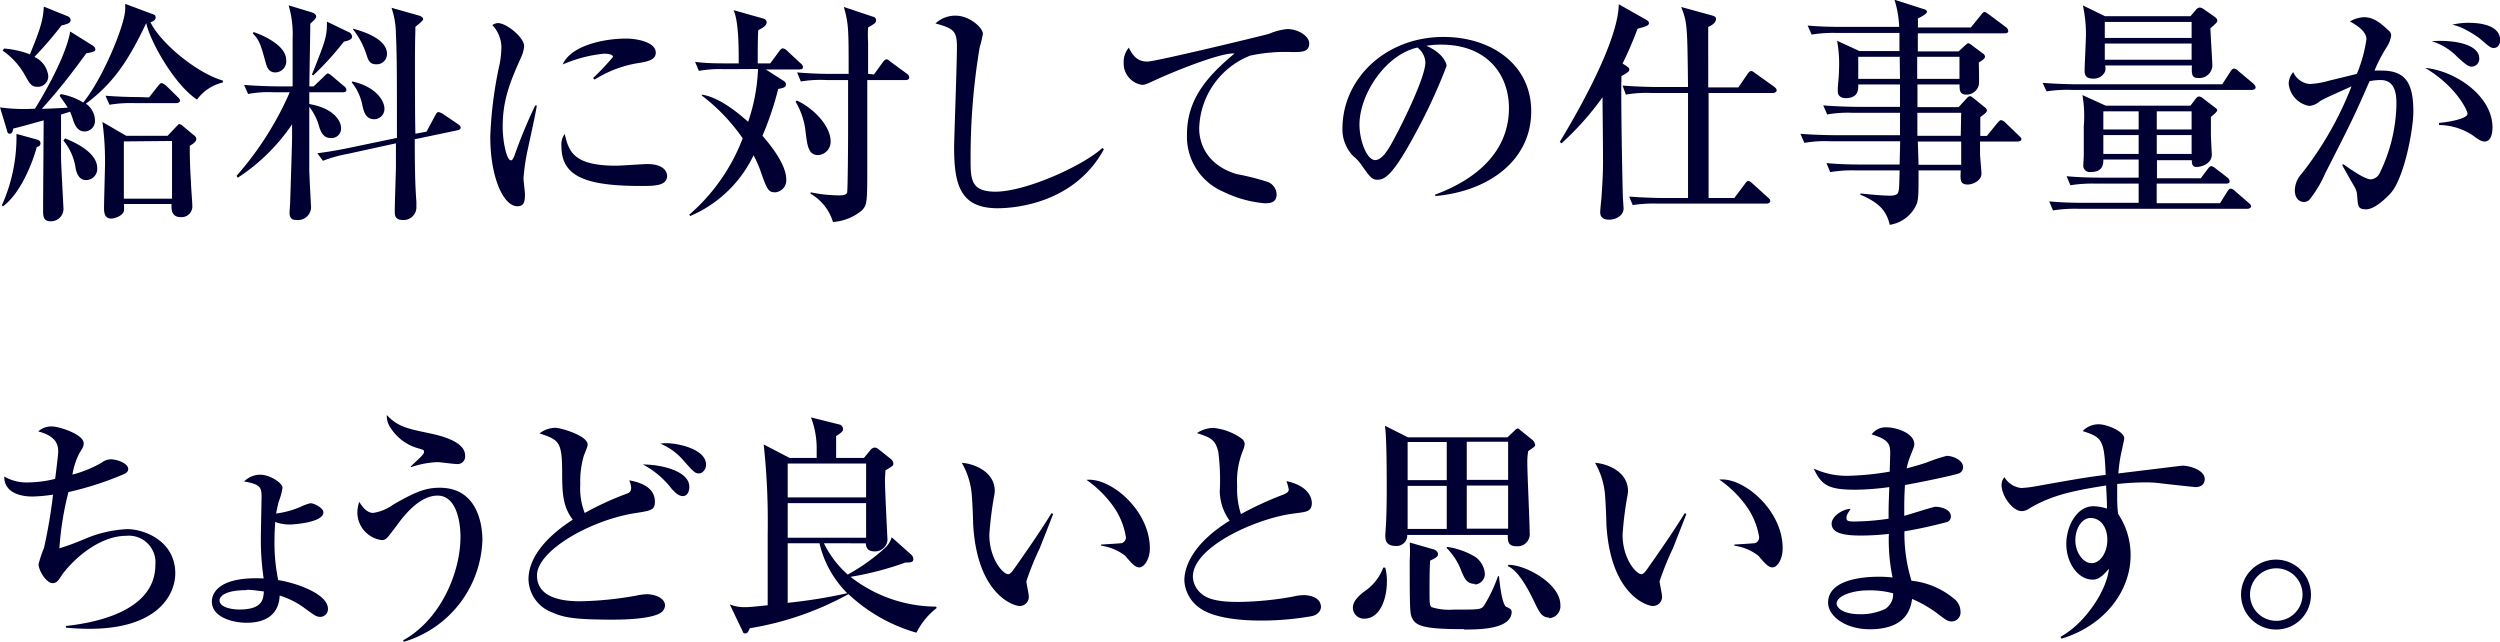 <svg xmlns="http://www.w3.org/2000/svg" viewBox="0 0 276.12 70.88"><defs><style>.a{fill:#000033;}</style></defs><title>アセット 2</title><path class="a" d="M0,11.86A19.23,19.23,0,0,0,3.87,12C6.71,7.36,7.59,4.6,7.75,3.48L10.19,5c.13.08.34.24.34.44s-.1.29-1,.45c-1.82,2.49-3,4-4.91,6.13.44,0,2.52-.1,2.86-.13-.18-.31-.37-.57-.89-1.3l.11-.2a7.09,7.09,0,0,1,2.49.93C11.36,8.68,13.83,2.68,13.83,1c0-.16,0-.29,0-.57l3,1.12c.21.07.36.12.36.39s-.31.44-.57.52c1.12,2.31,5.12,5.61,8,6.44v.21A4.9,4.9,0,0,0,21.76,11c-2.52-1.66-5.2-6.47-5.61-8.45h0c-2.05,4.35-3.77,6.74-6.66,8.9a2.33,2.33,0,0,1,1,1.87,1.16,1.16,0,0,1-1.14,1.2c-.81,0-1.09-.76-1.25-1.18a8.21,8.21,0,0,0-.36-1l-1,.31c0,.73,0,4,0,4.68S7,22.72,7,22.88a1.38,1.38,0,0,1-1.43,1.56c-.81,0-.81-.62-.81-1.27,0-1.56.06-8.48.06-9.88-1.1.31-2.55.72-3.36.91-.05.31-.13.57-.39.57s-.28-.29-.34-.5ZM.21,22.67a18.51,18.51,0,0,0,1.61-7.88l2.11.58c.28.07.54.15.54.46s-.28.37-.41.42C3.38,18.7,2,21.58.31,22.8ZM.44,5.36A10.07,10.07,0,0,1,3.3,6C4.71,2.65,4.76,1.87,4.84.73L7.46,1.79a.49.49,0,0,1,.34.45c0,.23-.16.38-1,.57a44.38,44.38,0,0,1-3,3.48A2.63,2.63,0,0,1,5.33,8.37,1.16,1.16,0,0,1,4.19,9.59c-.73,0-.86-.26-1.56-1.5A8.1,8.1,0,0,0,.29,5.59ZM7.2,15.29c1.54.62,3.54,1.71,3.54,3.3a1.24,1.24,0,0,1-1.25,1.3c-.75,0-1-.73-1.12-1.19A6.2,6.2,0,0,0,7,15.52ZM18.51,15l.83-.88c.34-.34.37-.42.47-.42a1,1,0,0,1,.47.29l1.2,1a.46.46,0,0,1,.2.39c0,.31-.54.62-.72.73,0,.65,0,2.08.13,4,0,.41.15,2.21.15,2.57a1.19,1.19,0,0,1-1.3,1.3c-1,0-1-.88-1-1.25v-.2H13.68a3,3,0,0,1,0,.8c-.16.52-1,.81-1.41.81-.78,0-.78-.81-.78-1.15,0-.8.11-4.34.11-5a31.62,31.62,0,0,0-.29-4.52L13.94,15Zm-2.05-4.24,1-1.27c.18-.21.26-.31.39-.31s.39.2.5.28l1.27,1.25c.16.16.26.26.26.42s-.23.26-.39.26H14.9a14.49,14.49,0,0,0-2.81.18l-.44-1c1.25.1,2.47.15,3.72.15Zm-2.78,4.86v6.32H19V15.57Z"/><path class="a" d="M30.21,10.19a12.27,12.27,0,0,0-2.81.19l-.44-1c1.59.13,3.43.16,3.72.16h1.64c0-.83,0-4.5,0-5.25a11.44,11.44,0,0,0-.44-3.7l2.57.78c.16.06.47.19.47.45s-.34.49-.65.8c0,1.09-.1,5.93-.1,6.92h.47l1.14-1.09a1.89,1.89,0,0,1,.39-.34c.13,0,.26.08.49.28L38,9.52a.54.54,0,0,1,.26.39c0,.26-.21.28-.39.28H34.16v1.3c3,.52,3.51,2.11,3.51,2.63a1.05,1.05,0,0,1-1.17,1.12c-.7,0-1-.52-1.22-1.15a6.21,6.21,0,0,0-1.12-2.29c0,.66,0,6.74,0,6.92,0,.62.18,3.77.18,3.93a1.44,1.44,0,0,1-1.64,1.64c-.2,0-.72,0-.72-.79,0-.2.07-1,.07-1.22.08-2.49.21-6.65.21-7.07s0-1.14,0-1.48a21.27,21.27,0,0,1-6,5.9l-.13-.21A35.32,35.32,0,0,0,32,10.19ZM28,3.54c.65.2,3.61,1.35,3.61,3.09A1.23,1.23,0,0,1,30.42,8c-.68,0-.91-.47-1.07-1.06-.54-1.95-.67-2.47-1.43-3.25Zm10.5,0a.6.6,0,0,1,.39.52c0,.28-.41.44-.91.54a32.33,32.33,0,0,1-3.38,3.72l-.15-.08C36,4.39,36.11,4,36.11,2.39Zm8.61,11,.93-1.74c.21-.37.24-.42.42-.42a1.65,1.65,0,0,1,.47.21l1.61,1.09c.23.16.34.26.34.42s-.18.26-.31.28l-4.76,1c0,4.1.08,5.51.18,6.91,0,.29,0,.52,0,.65a1.41,1.41,0,0,1-1.45,1.36c-.94,0-.94-.53-.94-1,0-.78.13-4.31.13-5s0-1.82,0-2.47L38.38,17a14.58,14.58,0,0,0-2.71.76l-.62-.83c.54-.08,1.66-.21,3.66-.63l5.13-1.07c0-6.81,0-9.12-.11-11.44A9.22,9.22,0,0,0,43.24.86l3,.85c.29.08.5.24.5.4s-.45.51-.86.85c0,.71-.05,1.36-.05,3.72,0,3,0,6.14.05,8.09ZM38.92,9c2.5.55,3.54,2.06,3.54,3a1.14,1.14,0,0,1-1.12,1.17c-1,0-1.17-.94-1.3-1.46a5.76,5.76,0,0,0-1.2-2.62ZM39,3.17c.91.24,3.74,1.07,3.74,2.76a1.13,1.13,0,0,1-1.2,1.17c-.72,0-.88-.47-1.09-1.15A9,9,0,0,0,39,3.25Z"/><path class="a" d="M58.34,16.28a22.49,22.49,0,0,0-.52,3.4c0,.29.16,1.51.16,1.77,0,.81-.1,1.33-.83,1.33-1.54,0-3-3.15-3-7.7A44.53,44.53,0,0,1,55.2,7a12,12,0,0,0,.18-1.74,3.64,3.64,0,0,0-1-2.49A1.16,1.16,0,0,1,55,2.55c.94,0,2.89,1.58,2.89,2.55a3.66,3.66,0,0,1-.37,1.3c-1.09,2.47-2,4.52-2,7.59,0,1.66.44,3.72.91,3.72.18,0,.31-.32.39-.52a55.08,55.08,0,0,1,2.29-5.54h.18C59.2,12.38,58.47,15.63,58.34,16.28ZM70.8,20.54c-6.27,0-8.79-1.12-8.79-4.39a2,2,0,0,1,.36-1.36c.45,1.85.86,3.51,5.67,3.51.55,0,3-.18,3.46-.18,1.85,0,2.18.89,2.18,1.3C73.68,20.54,72.25,20.54,70.8,20.54Zm0-13.62a12.76,12.76,0,0,0-5.12,1.87l-.18-.16A28.38,28.38,0,0,0,67.7,6.29c0-.36-.83-.36-1-.36a15.22,15.22,0,0,0-4.55,1.19c.89-2.08,4.53-2.86,7-2.86,1.15,0,3.28.37,3.28,1.56C72.41,6.37,72.07,6.71,70.77,6.92Z"/><path class="a" d="M80,7.64a12.89,12.89,0,0,0-2.81.19l-.42-1C78,7,79.27,7,80.5,7h1.09c0-1.72,0-4.63-.57-5.88l3.32.94a.45.45,0,0,1,.34.39c0,.39-.47.65-.93.88-.06.71-.06,2.45-.06,3.67h1.38l1-1.35c.11-.16.26-.31.39-.31a.85.85,0,0,1,.49.28L88.43,7a.6.6,0,0,1,.26.39c0,.28-.26.28-.47.28H84.58l2,1.28a.5.5,0,0,1,.23.36c0,.34-.26.39-.86.52A34.74,34.74,0,0,1,84.21,15c2.19,2.49,2.63,4,2.63,4.81a1.33,1.33,0,0,1-1.2,1.43c-.8,0-.91-.26-1.74-2.63a13.51,13.51,0,0,0-.67-1.46,13.72,13.72,0,0,1-7,6.71l-.1-.15a21.09,21.09,0,0,0,5.9-8.43,20.81,20.81,0,0,0-4.52-4.73l0-.1c2.08.31,4.29,2.28,5.12,3a20.16,20.16,0,0,0,1.09-5.83Zm8,3.46c1.82.83,3.74,2.78,3.74,4.53a1.47,1.47,0,0,1-1.38,1.5c-1.06,0-1.19-1-1.38-2.52a8.19,8.19,0,0,0-1.11-3.38Zm8.53-2.88,1-1.38c.11-.13.24-.29.39-.29s.37.21.47.29l1.77,1.3a.5.5,0,0,1,.26.41c0,.24-.21.29-.39.29H95.79c0,1.43,0,7.7,0,9,0,4.6,0,4.78-.63,5.43A5.65,5.65,0,0,1,92,24.52a5.41,5.41,0,0,0-2.47-3.12v-.16a16,16,0,0,0,3.15.34c.65,0,.8-.13.88-.31s.11-5.88.11-6.58V8.84H91.26A13.11,13.11,0,0,0,88.45,9l-.41-1c1.22.1,2.47.16,3.69.16h2c0-4.94,0-5.52-.53-7.39l3.2,1.07a.43.43,0,0,1,.37.39.5.5,0,0,1-.18.36,6.48,6.48,0,0,1-.71.44,12.7,12.7,0,0,0,0,1.64c0,1.28,0,2.81,0,3.49Z"/><path class="a" d="M110.19,23c-4.16,0-4.81-2.63-4.81-6.76,0-.76.31-9.26.31-11s-.26-2.08-2.37-2.65a3.19,3.19,0,0,1,2.24-.86c1.51,0,3,1.33,3,2a13.34,13.34,0,0,1-.36,1.51,73.39,73.39,0,0,0-1,12.32c0,2.21,0,3.61,2.75,3.61,3.36,0,9.7-2.88,11.81-4.83l.16.15C118.72,22.39,112.24,23,110.19,23Z"/><path class="a" d="M142.74,5.75a18.6,18.6,0,0,0-4.65.39,8.88,8.88,0,0,0-5.64,8.08c0,1.25.54,3.9,4.1,5a27.39,27.39,0,0,1,3.57.91,1.55,1.55,0,0,1,.88,1.32c0,1-.83,1-1.33,1a12.89,12.89,0,0,1-4.57-1.28,6.61,6.61,0,0,1-4-6.34c0-4,2.4-6.53,5.25-8.92-1.37-.13-6.1,1.74-8.42,2.78-1.3.6-1.43.68-1.82.68a2.39,2.39,0,0,1-2-2.47,2.42,2.42,0,0,1,.57-1.64c.55,1.17,1.17,1.54,2.06,1.54s12.87-2.89,13.44-3.07a6.62,6.62,0,0,1,2-.52c1.22,0,2.42.78,2.42,1.58C144.59,5.75,143.81,5.75,142.74,5.75Z"/><path class="a" d="M158.5,21.5c1.9-.72,8.16-3.2,8.16-9.57,0-3.61-2.34-7-7.49-7a9,9,0,0,0-1.63.13c1.74.75,2.23,1.84,2.23,2.23a60.19,60.19,0,0,1-3.35,7.28c-2.71,5.1-3.59,5.28-4.32,5.28-.57,0-.86-.39-1.66-1.53a4.81,4.81,0,0,0-1-1.1,4.23,4.23,0,0,1-1.17-3c0-5.59,4.83-10.14,11.15-10.14,5.33,0,9.7,3.07,9.7,8.21,0,5.41-4.68,8.84-10.58,9.36Zm-8.35-7.72c0,1.66.78,3.9,1.74,3.9s1.85-1.92,2.4-2.94c.83-1.58,3.14-6.29,3.14-7.85a2.18,2.18,0,0,0-.88-1.64C153,6.06,150.15,10.43,150.15,13.78Z"/><path class="a" d="M179.58,7.25c.26.19.37.26.37.42s0,.26-.86.73c-.08,2,.08,11,.15,13.28,0,.21.08,1.15.08,1.36,0,.72-.78,1.22-1.58,1.22-.24,0-1,0-1-.81,0-.23.1-1.3.13-1.5.18-2.68.18-3.05.18-4.61,0-1-.05-5.61-.05-6v-.6a32.27,32.27,0,0,1-4.53,5.09l-.2-.15c2.91-4.81,6.47-11.55,6.52-15.21l2.94,1.66c.18.11.39.21.39.42s-.13.34-1.25.62c-.44,1.15-.91,2.32-1.66,3.85ZM192,9.65l1-1.46s.21-.34.39-.34.21.05.5.26l2.08,1.48c.07.06.26.21.26.39s-.24.29-.39.29h-7.13v11.6h2.84l1.17-1.56c.2-.29.28-.32.39-.32s.33.16.46.29l1.69,1.53c.19.16.26.24.26.4s-.2.28-.39.28h-12a15.15,15.15,0,0,0-2.8.16l-.39-.94c1.58.13,3.4.16,3.69.16h2.81V10.27h-4.06a13.11,13.11,0,0,0-2.81.18l-.36-1c1.56.13,3.4.16,3.69.16h3.54c-.08-6.79-.08-7.13-.76-8.84l3.38.93c.34.11.47.18.47.39,0,.47-.57.76-.86.89V9.65Z"/><path class="a" d="M222.87,15.63h-4.18c0,.93,0,1,0,1.35s.16,1.87.16,2.18c0,.83-1,1.22-1.51,1.22-.86,0-.83-.49-.78-1.56H211.9c0,2.5,0,3-.18,3.64a3.85,3.85,0,0,1-3,2.37c-.39-1.64-1.25-2.47-3.25-3.33l0-.13c.6.05,2.26.24,3.3.24.13,0,.73,0,.86-.32s.13-.49.18-2.47h-4.86a14.44,14.44,0,0,0-2.81.19l-.41-1c1.56.16,3.4.16,3.69.16h4.39l.06-2.57H202.1a13.11,13.11,0,0,0-2.81.18l-.44-1c1.58.13,3.43.15,3.72.15h7.28V12.46h-5.23a13.11,13.11,0,0,0-2.81.18l-.44-1c1.59.13,3.43.16,3.72.16h4.76V9.33h-4.61c0,.47.08,1.51-1.4,1.51-.49,0-.86-.26-.86-.73,0-.07,0-.26,0-.39.05-.67.13-1.43.13-1.92a14,14,0,0,0-.21-3.3l2.47,1.14h4.42v-2h-6.89a14.64,14.64,0,0,0-2.81.18l-.44-1c1.59.15,3.43.15,3.72.15h6.39a11.4,11.4,0,0,0-.52-3l3.12,1c.21.05.47.13.47.34s-.65.57-1,.72c0,.16,0,.86,0,1h5.85l1.12-1.38c.1-.15.26-.33.39-.33s.33.18.49.28L221.55,3a.56.56,0,0,1,.26.42c0,.23-.24.26-.42.26h-9.57c0,.31,0,1.71,0,2h4.5l.67-.62c.14-.11.32-.29.39-.29a.88.88,0,0,1,.42.24L219,5.9a.45.45,0,0,1,.24.37c0,.23-.45.49-.68.62,0,.62.05,2.13,0,2.47a1.39,1.39,0,0,1-1.4,1.09c-.76,0-.73-.6-.73-1.12h-4.65c0,.39,0,2.14,0,2.5h4.55l.86-.94c.18-.2.28-.26.39-.26s.13,0,.42.24l1.24,1a.43.43,0,0,1,.21.33c0,.21-.26.39-.73.73,0,.34,0,1.41,0,2.08h.73l1.16-1.43c.21-.23.29-.31.42-.31a.83.83,0,0,1,.47.29L223,15c.18.18.26.23.26.39S223,15.63,222.87,15.63ZM209.82,6.27h-4.58V8.71h4.61Zm6.6,0h-4.67V8.71h4.67Zm.19,6.19h-4.84l0,2.54h4.79Zm0,3.17h-4.79l.08,2.57h4.71Z"/><path class="a" d="M245.44,9.31l.91-1.41c.08-.13.23-.33.42-.33a.88.88,0,0,1,.46.28l1.64,1.38s.26.23.26.42-.21.28-.41.28H228.85a15.06,15.06,0,0,0-2.81.16l-.44-.94c1.59.13,3.43.16,3.72.16Zm-3.51,2.36.55-.72c.2-.26.28-.29.41-.29a.81.81,0,0,1,.44.21l1.3,1c.11.08.26.18.26.31s-.31.42-.7.73c0,.1,0,1.74,0,2s.1,2.08.1,2.18c0,.94-1.07,1.35-1.69,1.35-.39,0-.52-.21-.52-.75h-3.85v2h4.84l.75-1c.13-.16.26-.34.42-.34a1,1,0,0,1,.47.26L246,19.6a.58.58,0,0,1,.26.42c0,.23-.23.26-.41.26h-7.65v2.16h7l.78-1.25c.1-.15.23-.36.41-.36a.88.88,0,0,1,.47.28l1.48,1.28c.21.18.29.26.29.41s-.23.26-.39.26H229.58a15.65,15.65,0,0,0-2.83.18l-.42-1c1.59.16,3.41.16,3.72.16h6.16V20.28h-4.73a15.55,15.55,0,0,0-2.81.18l-.42-1c1.56.16,3.41.16,3.7.16h4.26v-2h-3.9c0,.52-.05,1.38-1.4,1.38a.71.71,0,0,1-.81-.81c0-.16.05-.86.05-1,0-1,0-1.77,0-3.25A13.62,13.62,0,0,0,230,10.5l2.57,1.17Zm0-9.88.58-.67a.63.63,0,0,1,.46-.29,1,1,0,0,1,.47.21l1.15.81c.13.1.31.23.31.44s-.37.47-.76.83c0,.65.21,3.59.21,4.19a1.44,1.44,0,0,1-1.61,1.3c-.7,0-.68-.5-.65-1.38h-9.59a1.16,1.16,0,0,1,0,.67,1.35,1.35,0,0,1-1.33.78c-.88,0-.93-.49-.93-.93s.15-3.33.15-4A15,15,0,0,0,230.05.6l2.44,1.19ZM232.31,12.3v2h3.9v-2Zm0,2.62V17h3.9V14.92Zm.16-12.5V4.19h9.59V2.42Zm0,2.39V6.6h9.59V4.81Zm9.59,9.49v-2h-3.85v2Zm0,2.7V14.92h-3.85V17Z"/><path class="a" d="M264.06,21.32c-.5.55-1.77,1.8-2.73,1.8s-.89-.4-1-1.64a2.07,2.07,0,0,0-.26-.81c-.47-.8-1.28-2.24-1.38-2.44l.1-.11c1,.7,2.42,1.69,3.07,1.69a1.2,1.2,0,0,0,1-.75,17.93,17.93,0,0,0,1.82-7.52c0-.85,0-2.7-1.75-2.7a6,6,0,0,0-1.22.13c-1.74,4-2.05,4.58-4.89,10.17a13,13,0,0,1-1.74,2.91.88.88,0,0,1-.62.26c-.37,0-1-.26-1-1.3a2.77,2.77,0,0,1,.75-1.82,37.68,37.68,0,0,0,5.51-9.65c-1.19.55-3.09,1.35-3.53,1.67a2,2,0,0,1-1.14.49,2.76,2.76,0,0,1-2.27-2.47,2.08,2.08,0,0,1,.5-1.27,2.21,2.21,0,0,0,1.84,1.32,9.51,9.51,0,0,0,2.19-.39c.46-.1,2.54-.62,3-.73a15.66,15.66,0,0,0,1.06-3.84c0-1-1.51-1.77-1.82-1.95a3.27,3.27,0,0,1,1.56-.47c.73,0,1.49.28,2.71,1.48a.67.67,0,0,1,.28.52,3.13,3.13,0,0,1-.49,1.3,16.16,16.16,0,0,0-1.35,2.6,6.6,6.6,0,0,1,.83,0c2.76,0,3.46,1.61,3.46,4.57C266.53,14.46,265.51,19.68,264.06,21.32Zm10.37-5.69c-.39,0-.73-.24-1.32-.68a6.85,6.85,0,0,0-3.72-1.14v-.24c1.09-.08,3.14-.47,3.14-1,0-.41-1.3-3.07-4.68-5.07,3.31.31,7.44,3.07,7.44,6.58C275.29,14.82,275.08,15.63,274.43,15.63ZM273,7.36c-.42,0-.78-.34-1.59-1.07a6.7,6.7,0,0,0-2.83-1.74c2.49-.18,5.25.34,5.25,1.92A.86.86,0,0,1,273,7.36Zm2.44-2.06c-.36,0-.49-.13-1.61-1.09a11.9,11.9,0,0,0-1.93-1.14,4.71,4.71,0,0,0-1.06-.34,7.5,7.5,0,0,1,1.79-.21c.55,0,3.51,0,3.51,1.93C276.12,4.89,275.91,5.3,275.42,5.3Z"/><path class="a" d="M9.91,69.45a25.92,25.92,0,0,1-2.63-.13v-.18c4-.44,9.88-1.92,9.88-6.76a2.94,2.94,0,0,0-3.22-3.2c-2.6,0-5.28,2-6.92,4.08-.1.13-.49.71-.57.81a.82.82,0,0,1-.65.34c-.65,0-1.54-1.35-1.54-2.11a14.47,14.47,0,0,1,.6-1.79,57.39,57.39,0,0,0,1-5.88,16.7,16.7,0,0,1-2.29.21c-1.3,0-3.12-.42-3.1-2.21a4.9,4.9,0,0,0,2.73.65,12.77,12.77,0,0,0,2.89-.39c.13-1,.34-2.7.34-3,0-.76-.21-1.72-2.21-2.24a2.17,2.17,0,0,1,1.51-.55c.78,0,3.51.86,3.51,1.85,0,.29,0,.36-.45,1.07A7.73,7.73,0,0,0,8,52.42a13.17,13.17,0,0,0,3.23-1.32,1.7,1.7,0,0,1,1-.37c.7,0,1.93.44,1.93,1.07,0,.34-.29.49-.6.62a35.13,35.13,0,0,1-6,1.93,33.83,33.83,0,0,0-1,6.21,27.92,27.92,0,0,0,3-1.12,13.57,13.57,0,0,1,4.5-1c1.82,0,5.3,1.27,5.3,4.89C19.34,65.87,17.21,69.45,9.91,69.45Z"/><path class="a" d="M33.15,56a6.13,6.13,0,0,1,1.12-.42c.47,0,1.45.55,1.45,1,0,1.17-3.48,1.35-3.64,1.35a4.59,4.59,0,0,1-1.69-.28c0,.36-.07.93-.07,1.9a20,20,0,0,0,.41,4.52c2,.31,5.49,1.53,5.49,3.17a.85.85,0,0,1-.81.89c-.47,0-.6-.11-1.82-1a9.08,9.08,0,0,0-2.7-1.35c-.13,3-3,3-3.69,3-1.49,0-3.8-.6-3.8-2.34,0-.29,0-2.83,5.72-2.55a29.42,29.42,0,0,1-.31-4.52c0-.57.08-4.24.08-4.42,0-1.07-.06-1.46-1.93-1.77a2.5,2.5,0,0,1,1.8-.75c1,0,2.44.88,2.44,1.45a6.94,6.94,0,0,1-.42,1.54c-.15.59-.23,1-.28,1.3A10.2,10.2,0,0,0,33.15,56Zm-5.9,9.18c-2.26,0-3,.62-3,1.14,0,.76,1.36,1,2.19,1,2.6,0,2.65-1.19,2.7-2C28.57,65.27,27.92,65.14,27.25,65.14Z"/><path class="a" d="M44.62,70.88l-.11-.15c4.24-2.34,6.35-7.6,6.35-11.44,0-1.49-.39-4.55-2.53-4.55s-3.92,2.49-4.62,3.45c-1,1.3-1.07,1.46-1.56,1.46a3.09,3.09,0,0,1-2.68-3,3.72,3.72,0,0,1,.21-1.22c.23.36.75,1.22,1.53,1.22a5,5,0,0,0,2.21-.91c2.55-1.48,3.67-1.87,5.15-1.87,4.06,0,4.71,3.87,4.71,5.77A12.12,12.12,0,0,1,44.62,70.88Zm5.8-19.63c-.34,0-1.82-.21-2.11-.21a10.25,10.25,0,0,0-2.89.55l-.08-.05c1.33-1.25,1.49-1.38,1.49-1.64s-.16-.21-.47-.34a5.28,5.28,0,0,1-3.17-2.23,2.31,2.31,0,0,1-.47-1.49c1.22,1.3,2.31,1.51,4.65,2,1.12.24,4,.86,4,2.47A.84.84,0,0,1,50.42,51.25Z"/><path class="a" d="M73,67.66c-1,.7-4,.78-5.3.78-4.42,0-5.49-.26-6.79-.83A4,4,0,0,1,58.37,64c0-2.75,2.5-5.07,4.89-6.6-1-1.33-1.17-2.65-1.17-5,0-3.62-.29-3.8-2.5-4.53a2.89,2.89,0,0,1,1.77-.62c.55,0,3.54.86,3.54,1.84,0,.21-.06.34-.42,1.25a10.09,10.09,0,0,0-.39,3.15,7.5,7.5,0,0,0,.49,3.17,32.76,32.76,0,0,1,4.58-2.11c.31-.1.55-.23.55-.67a2.52,2.52,0,0,0-.21-.83c.78.15,2.83.57,2.83,2.34,0,.93-.33,1-2.29,1.3-5,.83-10.73,4.18-10.73,6.86s3.27,2.86,4.78,2.86a38.37,38.37,0,0,0,6.16-.62,6.37,6.37,0,0,1,1.2-.16c.75,0,2,.36,2,1.25A1,1,0,0,1,73,67.66Zm2.42-12.87c-.5,0-.89-.44-1.22-.78A9.66,9.66,0,0,0,71,51.3c2.06,0,5.13.73,5.13,2.45C76.16,54.09,76,54.79,75.43,54.79Zm1.77-2.5c-.42,0-.63-.21-1.77-1.51A6.75,6.75,0,0,0,72.93,49a4.33,4.33,0,0,1,.7-.05c1.2,0,4.35.63,4.35,2.37C78,51.8,77.61,52.29,77.2,52.29Z"/><path class="a" d="M91,60a11.12,11.12,0,0,0,2.63,3.46,21.13,21.13,0,0,0,4.18-3,2.69,2.69,0,0,0,.68-1.12l2.13,1.9a.71.71,0,0,1,.26.52c0,.37-.39.37-.88.37a33.92,33.92,0,0,1-6.06,1.58A15.44,15.44,0,0,0,103.38,67l.08.15a7.91,7.91,0,0,0-2.24,2.73,18.25,18.25,0,0,1-7.51-4.26,33.92,33.92,0,0,1-10.9,3.77c-.13.31-.23.57-.49.57s-.21-.08-.37-.39L80.6,66.75a4.21,4.21,0,0,0,1.67.31c.59,0,1.19-.08,2.52-.21,0-5.46,0-7.59,0-7.9a79.89,79.89,0,0,0-.44-9.86l2.86,1.49H90.2c0-.29,0-.86,0-1.15a9.49,9.49,0,0,0-.63-3.33l3.12.78a.54.54,0,0,1,.42.47c0,.21,0,.34-.76.81v2.42h3.07l.73-.89a.7.7,0,0,1,.47-.26.81.81,0,0,1,.41.18l1.38,1.1a.71.71,0,0,1,.26.46c0,.26,0,.26-.88.78,0,.45-.05.68-.05,1.12,0,1,.28,6.5.28,6.58a1.38,1.38,0,0,1-1.4,1.25c-.91,0-.94-.52-1-.89ZM87,51.2v3.74h8.66V51.2Zm8.66,8.19V55.57H87v3.82ZM87,60c0,4.92,0,5.44,0,6.58a57.38,57.38,0,0,0,6.58-1.06A11.43,11.43,0,0,1,90.51,60Z"/><path class="a" d="M114.84,60.54a31.57,31.57,0,0,0-1.48,3.66c0,.23.26,1.35.26,1.59a1,1,0,0,1-1,1.14c-.7,0-4.73-1.3-5.14-9.1,0-.57-.11-3.07-.19-3.56a8.39,8.39,0,0,0-1.06-3.15c1.3.08,3.64.94,3.64,3.12a3.67,3.67,0,0,1-.08.6,38.83,38.83,0,0,0-.52,4.21c0,2.71,1.53,4.37,2.08,4.37.23,0,.47-.34.62-.54,1.41-2,2.84-4.06,4.16-6.19l.19.07C116.2,57.08,116.07,57.44,114.84,60.54Zm11,2.13c-.45,0-.84-.42-1.56-1.28a5.6,5.6,0,0,0-2.66-1.12v-.13c.16,0,2.19-.13,2.27-.15a.65.65,0,0,0,.46-.68,8,8,0,0,0-1.4-3.4A12.17,12.17,0,0,0,120,53c2.65-.29,7,3.35,7,7.57C127,61.73,126.39,62.67,125.82,62.67Z"/><path class="a" d="M144.9,68.05a32,32,0,0,1-5.56.49c-.94,0-5,0-6.89-1.43a3.93,3.93,0,0,1-1.64-3c0-1.66,1.09-4.19,5-6.6a5.74,5.74,0,0,1-1.09-3.23,24.37,24.37,0,0,0-.16-4.37c-.34-1.4-.88-1.58-2.36-2.08a3.48,3.48,0,0,1,1.79-.57,6.4,6.4,0,0,1,3.2,1.22.73.73,0,0,1,.28.6,2.54,2.54,0,0,1-.2.7,9.09,9.09,0,0,0-.63,3.9,8.93,8.93,0,0,0,.42,3.1,36.77,36.77,0,0,1,4.7-2.16c.37-.16.58-.29.58-.57a4.88,4.88,0,0,0-.26-.91c2.73.57,2.81,2.18,2.81,2.39,0,1-.63,1-1.85,1.17-4,.44-11.29,3.61-11.29,7a2.58,2.58,0,0,0,1,1.92c1,.86,3.12.86,4.08.86a35.5,35.5,0,0,0,6-.59,5.07,5.07,0,0,1,1.17-.16c.24,0,1.9.05,1.9,1.35C145.81,67.76,145.16,68,144.9,68.05Z"/><path class="a" d="M150.67,68.33a1.22,1.22,0,0,1-1.25-1.19c0-.6.42-1.17,1.25-1.8a5.53,5.53,0,0,0,2.11-2.65H153a5.77,5.77,0,0,1,.18,1.54C153.17,66.2,152.41,68.33,150.67,68.33Zm18.12-18.51a6.73,6.73,0,0,0-.1,1.3c0,1.22.26,6.61.26,7.72a1.34,1.34,0,0,1-1.48,1.49c-.91,0-.94-.55-.94-1.25h-11.1a1.18,1.18,0,0,1-1.27,1.22c-.55,0-1.15-.18-1.15-1a1.75,1.75,0,0,1,0-.34c.15-1.8.15-4.19.15-4.94,0-1.56,0-5.8-.2-7l2.54,1.28h11l.75-.71c.13-.13.26-.26.37-.26s.1,0,.33.21l1.33,1.07a.84.84,0,0,1,.26.49C169.6,49.25,169.52,49.33,168.79,49.82Zm-9-1h-4.32v4.21h4.32Zm0,4.84h-4.32v4.76h4.32Zm1.92,15.83c-4.11,0-5.25-.29-5.69-1.12-.29-.54-.32-.6-.32-6.45a17.37,17.37,0,0,0,0-2l2.65.76c.19.05.47.26.47.49s0,.34-.86.75c-.07.92-.07,2.34-.07,3.28,0,1.38,0,1.61.2,1.85a6.48,6.48,0,0,0,2.45.28c2.83,0,3,0,3.35-.41a16.65,16.65,0,0,0,1.56-3.28h.11c.1,1,.33,3,.78,3.38.07,0,.44.21.49.26a.44.44,0,0,1,.13.34C166.87,69.53,163.31,69.53,161.67,69.53Zm1.2-5c-.91,0-1.17-.62-1.51-1.43a7,7,0,0,0-1.61-2.52V60.4a8.29,8.29,0,0,1,3.14,1.1A2.51,2.51,0,0,1,164,63.37,1.17,1.17,0,0,1,162.87,64.56Zm3.66-15.7H162v4.21h4.57Zm0,4.84H162v4.76h4.57Zm4.55,14.58c-.83,0-1.12-.6-1.66-1.74-.75-1.56-1.8-3.46-2.89-3.92v-.16c1.74-.08,5.77,2,5.77,4.42A1.33,1.33,0,0,1,171.08,68.28Z"/><path class="a" d="M184.78,60.54a31.57,31.57,0,0,0-1.48,3.66c0,.23.26,1.35.26,1.59a1,1,0,0,1-1,1.14c-.7,0-4.73-1.3-5.14-9.1,0-.57-.11-3.07-.19-3.56a8.39,8.39,0,0,0-1.06-3.15c1.3.08,3.64.94,3.64,3.12a3.67,3.67,0,0,1-.08.6,38.83,38.83,0,0,0-.52,4.21c0,2.71,1.53,4.37,2.08,4.37.23,0,.47-.34.62-.54,1.41-2,2.84-4.06,4.16-6.19l.19.07C186.14,57.08,186,57.44,184.78,60.54Zm11,2.13c-.45,0-.84-.42-1.56-1.28a5.6,5.6,0,0,0-2.66-1.12v-.13c.16,0,2.19-.13,2.27-.15a.65.65,0,0,0,.46-.68,8,8,0,0,0-1.4-3.4,12.17,12.17,0,0,0-3-2.94c2.65-.29,7,3.35,7,7.57C196.9,61.73,196.33,62.67,195.76,62.67Z"/><path class="a" d="M216.4,52.27c-.75.28-4.65,1.06-6,1.3-.08,1.3-.08,1.92-.08,3.4.54-.13,3.17-1,3.46-1,.52,0,1.69.26,1.69,1.06a.63.63,0,0,1-.52.65c-.24.08-2.73.71-4.61,1a17.71,17.71,0,0,0,.78,5.46,8.75,8.75,0,0,1,4.63,1.93,1.81,1.81,0,0,1,.78,1.43,1,1,0,0,1-.93,1.14c-.45,0-.65-.15-1.41-.72a13.76,13.76,0,0,0-3-1.77c-.15.93-.54,3.35-4.68,3.35-2.7,0-4.6-1.46-4.6-2.94,0-2.6,4-2.86,5.56-2.86a13.66,13.66,0,0,1,1.56.08,20.26,20.26,0,0,1-.41-4.81,28.39,28.39,0,0,1-3.12.18c-2,0-3.2-.31-3.2-1.32,0-.78,1.2-1.62,2.1-1.62-.33.5-.46.68-.46,1s.18.39.86.39a26.9,26.9,0,0,0,3.79-.31c0-1.36,0-1.38.08-3.49a29.76,29.76,0,0,1-3.72.29c-3.07,0-3.77-.52-4.63-2.34a8.61,8.61,0,0,0,3.83.8,30.53,30.53,0,0,0,4.57-.46c0-.29.05-1.9.05-2,0-1-.13-1.54-2.05-2.11a1.89,1.89,0,0,1,1.66-.78c1,0,3.05.6,3.05,1.87,0,.24-.06.34-.45,1.33a7.24,7.24,0,0,0-.39,1.33c.42-.11,1.12-.29,2.16-.63a18.09,18.09,0,0,1,2.26-.75c.76,0,1.8.52,1.8,1.19A.72.72,0,0,1,216.4,52.27ZM206.16,65.21c-1.3,0-3.31.52-3.31,1.46,0,.37.55,1.17,2.63,1.17a6.24,6.24,0,0,0,2.76-.6,1.9,1.9,0,0,0,.85-1.71A9.81,9.81,0,0,0,206.16,65.21Z"/><path class="a" d="M242.48,53.8c-.08,0-3.69-.39-4-.44a13.35,13.35,0,0,0-1.64-.08,28.92,28.92,0,0,0-3,.18c0,.31,0,.78,0,1.48a14.32,14.32,0,0,0,.1,1.82,8.12,8.12,0,0,1,1.38,4.58c0,3.82-2.73,7.7-7.62,9.2l-.13-.2c2.71-1.48,5.1-5.07,5.36-7.52-.68.76-1.12,1.2-1.79,1.2-1.62,0-2.92-1.82-2.92-3.95,0-1.9,1.12-4.16,3-4.16a5.56,5.56,0,0,1,1.48.26,5.39,5.39,0,0,0,0-.68c0-.29-.08-1.61-.08-1.87-3.25.52-6,1-8.58,2.6a1.4,1.4,0,0,1-.76.23c-1,0-2.21-1.69-2.21-2.88a1.22,1.22,0,0,1,.32-.86,2.46,2.46,0,0,0,1.87,1.19,12,12,0,0,0,1.51-.18c5.12-.91,5.67-1,7.8-1.27-.16-3.88-.37-4.14-2.55-4.84a2.47,2.47,0,0,1,1.79-.75c.83,0,2.81.75,2.81,1.58,0,.08-.21,1-.23,1.12a16.63,16.63,0,0,0-.42,2.73l7.05-.86c.86,0,2.49.5,2.49,1.49C243.49,53.51,243.08,53.8,242.48,53.8Zm-11.6,3.41c-.83,0-1.66,1-1.66,2.47,0,1.3.83,2.52,1.79,2.52s1.74-1.17,1.74-2.58S232,57.21,230.88,57.21Z"/><path class="a" d="M251.4,69.53a3.86,3.86,0,1,1,3.84-3.85A3.82,3.82,0,0,1,251.4,69.53Zm0-6.76a2.9,2.9,0,1,0,2.91,2.91A2.89,2.89,0,0,0,251.4,62.77Z"/></svg>